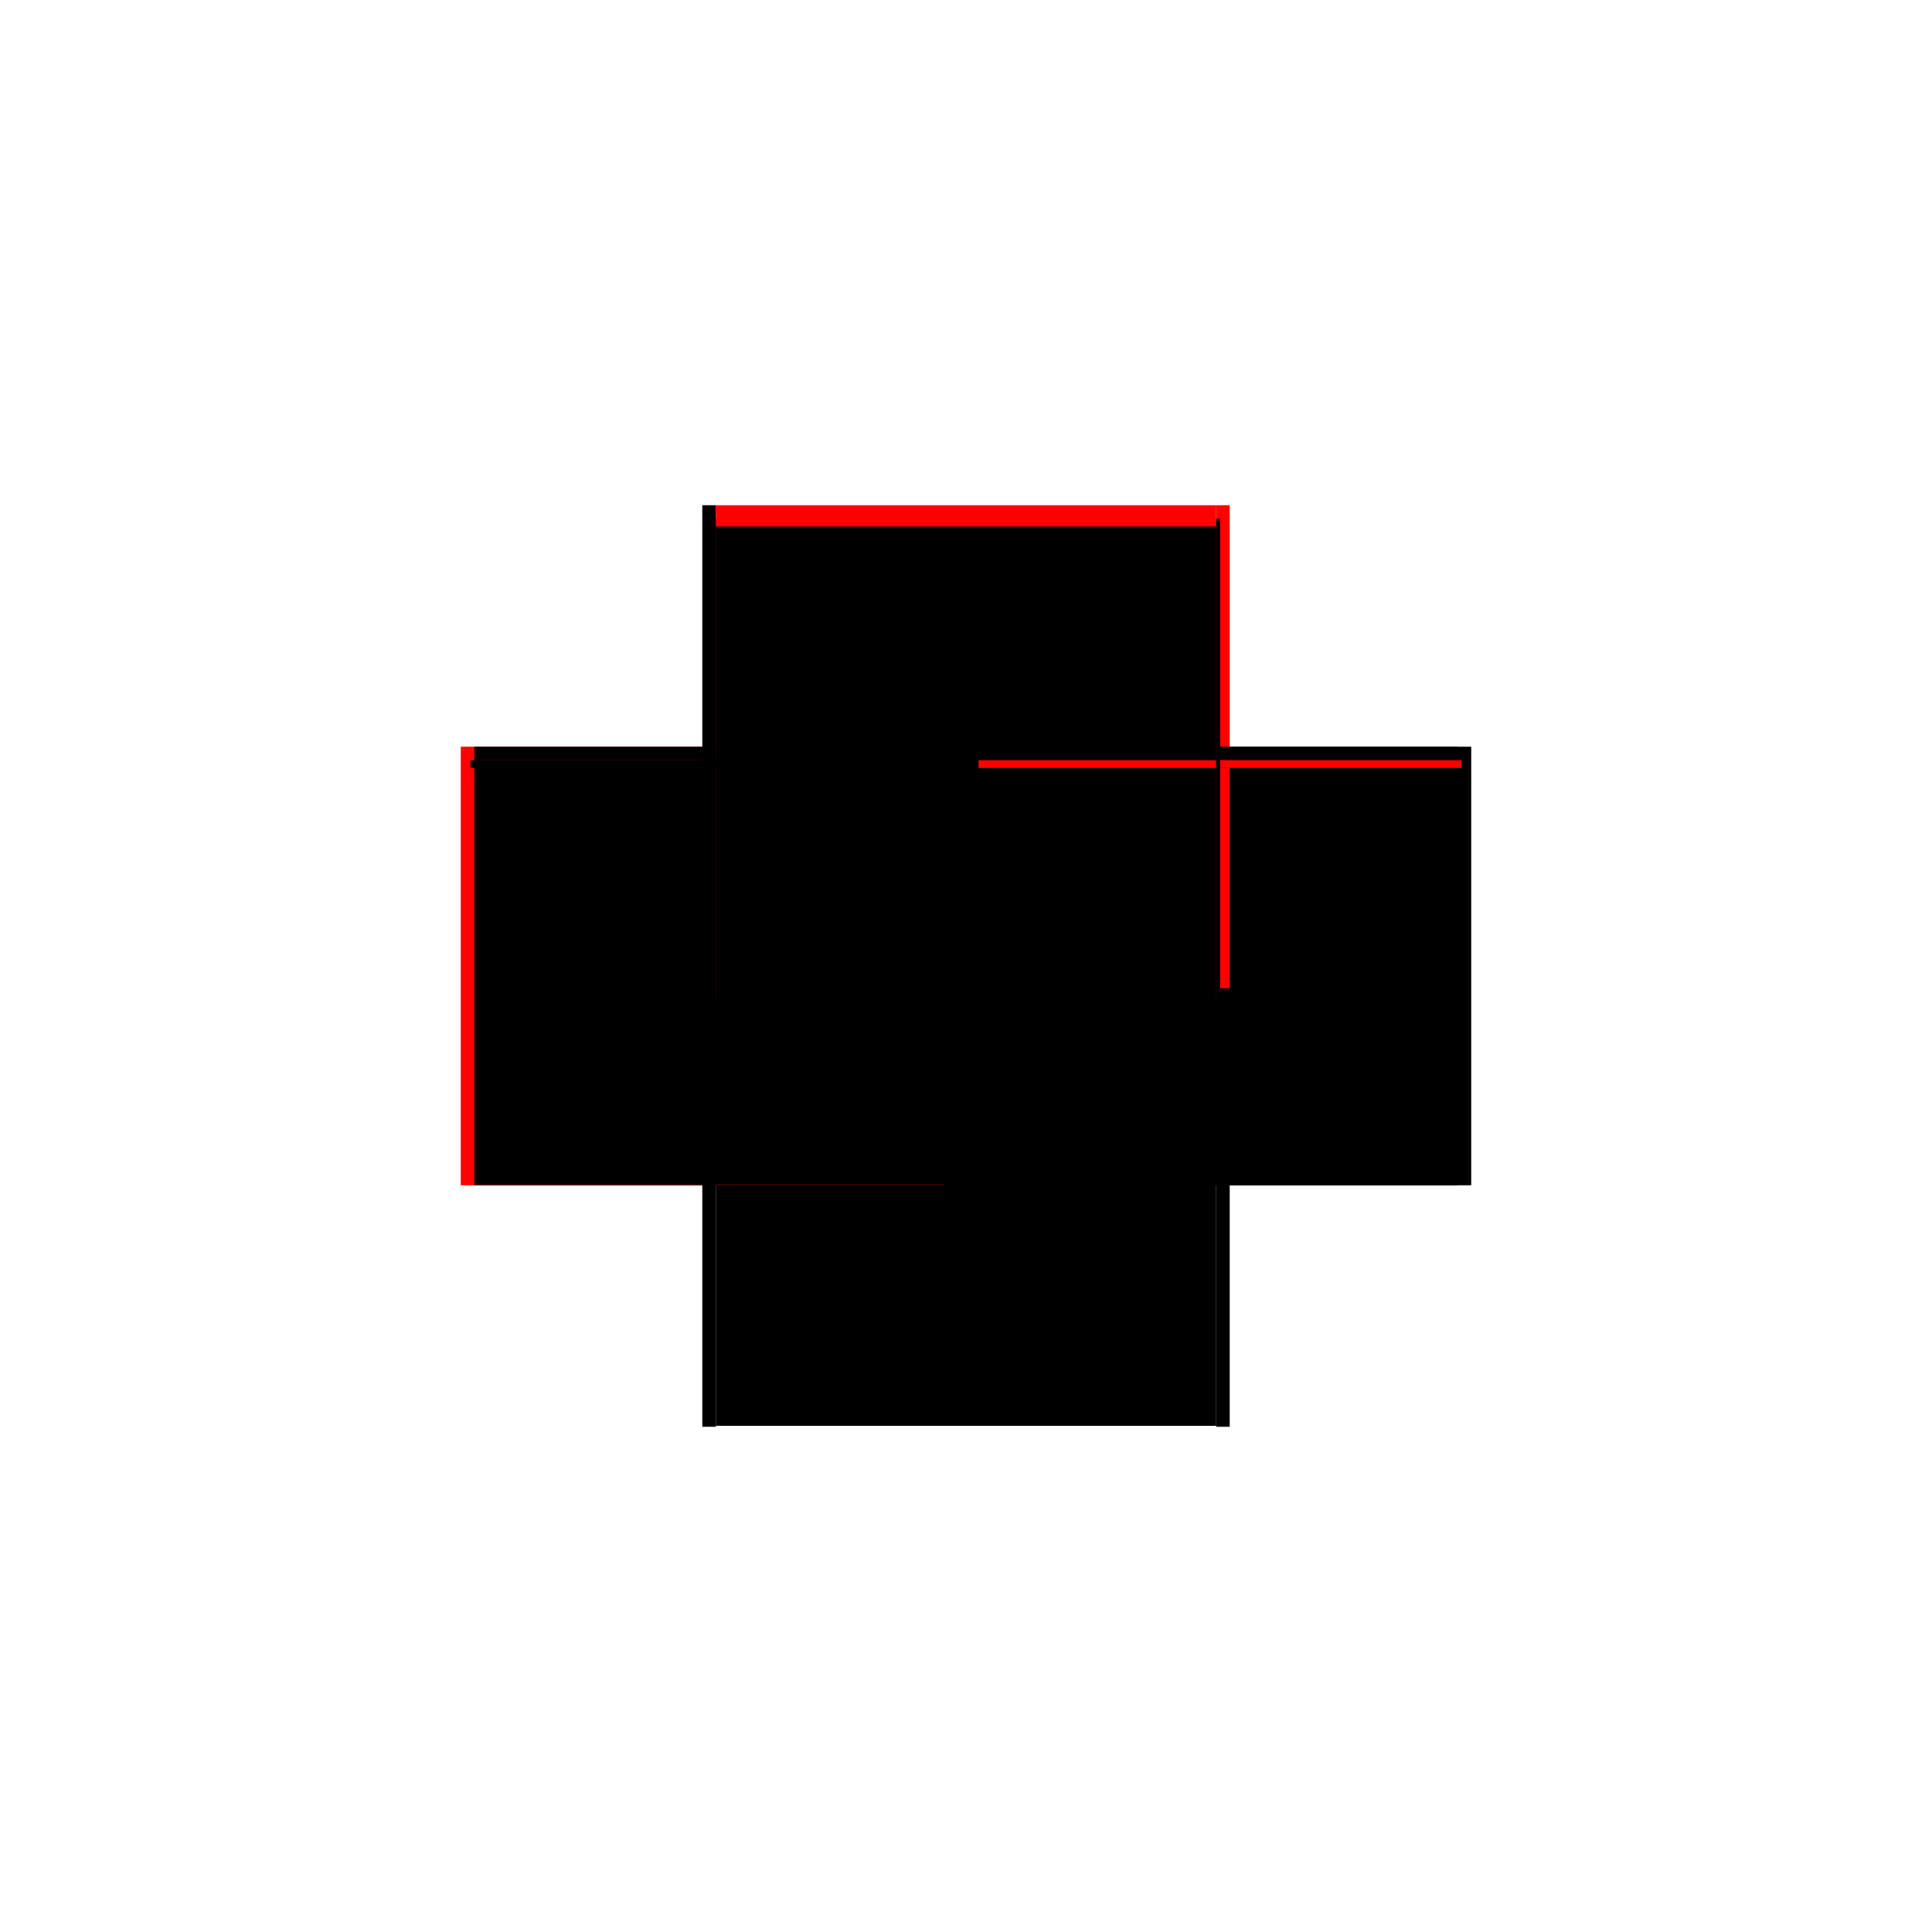 <?xml version="1.0" encoding="utf-8" ?>
<svg xmlns="http://www.w3.org/2000/svg" xmlns:ev="http://www.w3.org/2001/xml-events" xmlns:xlink="http://www.w3.org/1999/xlink" baseProfile="full" height="100%" version="1.1" viewBox="-1,-1,2,2" width="100%">
  <defs>
    <style type="text/css"><![CDATA[.vectorEffectClass {vector-effect: non-scaling-stroke;}]]></style>
  </defs>
  <line class="vectorEffectClass" fill="none" stroke="black" stroke-width="0.5" x1="-0.259" x2="0.259" y1="0.226" y2="0.226"/>
  <line class="vectorEffectClass" fill="none" stroke="red" stroke-width="0.5" x1="-0.259" x2="0.259" y1="-0.227" y2="-0.227"/>
  <line class="vectorEffectClass" fill="none" stroke="red" stroke-width="0.5" x1="-0.273" x2="-0.273" y1="0.227" y2="-0.227"/>
  <line class="vectorEffectClass" fill="none" stroke="black" stroke-width="0.5" x1="0.273" x2="0.273" y1="0.227" y2="-0.227"/>
  <line class="vectorEffectClass" fill="none" stroke="black" stroke-width="0.5" x1="-0.259" x2="-0.259" y1="0.226" y2="-0.205"/>
  <line class="vectorEffectClass" fill="none" stroke="black" stroke-width="0.5" x1="0.259" x2="0.259" y1="0.226" y2="-0.205"/>
  <line class="vectorEffectClass" fill="none" stroke="black" stroke-width="0.5" x1="-0.273" x2="-0.259" y1="0.227" y2="0.227"/>
  <line class="vectorEffectClass" fill="none" stroke="black" stroke-width="0.5" x1="-0.273" x2="-0.259" y1="-0.227" y2="-0.227"/>
  <line class="vectorEffectClass" fill="none" stroke="black" stroke-width="0.5" x1="0.259" x2="0.273" y1="0.227" y2="0.227"/>
  <line class="vectorEffectClass" fill="none" stroke="red" stroke-width="0.5" x1="0.259" x2="0.273" y1="-0.227" y2="-0.227"/>
  <line class="vectorEffectClass" fill="none" stroke="black" stroke-width="0.5" x1="-0.259" x2="-0.259" y1="-0.213" y2="-0.227"/>
  <line class="vectorEffectClass" fill="none" stroke="black" stroke-width="0.5" x1="0.259" x2="0.259" y1="-0.213" y2="-0.227"/>
  <line class="vectorEffectClass" fill="none" stroke="black" stroke-width="0.5" x1="-0.259" x2="-0.259" y1="-0.205" y2="-0.213"/>
  <line class="vectorEffectClass" fill="none" stroke="black" stroke-width="0.5" x1="0.259" x2="0.259" y1="-0.205" y2="-0.213"/>
  <line class="vectorEffectClass" fill="none" stroke="black" stroke-width="0.5" x1="-0.259" x2="-0.259" y1="0.227" y2="0.226"/>
  <line class="vectorEffectClass" fill="none" stroke="black" stroke-width="0.5" x1="0.259" x2="0.259" y1="0.227" y2="0.226"/>
  <line class="vectorEffectClass" fill="none" stroke="red" stroke-dasharray="5.0 5.0" stroke-width="0.5" x1="-0.259" x2="0.259" y1="-0.213" y2="-0.213"/>
  <line class="vectorEffectClass" fill="none" stroke="black" stroke-dasharray="5.0 5.0" stroke-width="0.5" x1="-0.259" x2="0.259" y1="-0.205" y2="-0.205"/>
  <line class="vectorEffectClass" fill="none" stroke="black" stroke-dasharray="5.0 5.0" stroke-width="0.5" x1="-0.263" x2="-0.263" y1="-0.205" y2="-0.213"/>
  <line class="vectorEffectClass" fill="none" stroke="red" stroke-dasharray="5.0 5.0" stroke-width="0.5" x1="0.263" x2="0.263" y1="-0.205" y2="-0.213"/>
  <line class="vectorEffectClass" fill="none" stroke="black" stroke-dasharray="5.0 5.0" stroke-width="0.5" x1="0.259" x2="0.263" y1="-0.213" y2="-0.213"/>
  <line class="vectorEffectClass" fill="none" stroke="black" stroke-dasharray="5.0 5.0" stroke-width="0.5" x1="0.259" x2="0.263" y1="-0.205" y2="-0.205"/>
  <line class="vectorEffectClass" fill="none" stroke="black" stroke-dasharray="5.0 5.0" stroke-width="0.5" x1="-0.263" x2="-0.259" y1="-0.213" y2="-0.213"/>
  <line class="vectorEffectClass" fill="none" stroke="black" stroke-dasharray="5.0 5.0" stroke-width="0.5" x1="-0.263" x2="-0.259" y1="-0.205" y2="-0.205"/>
</svg>
